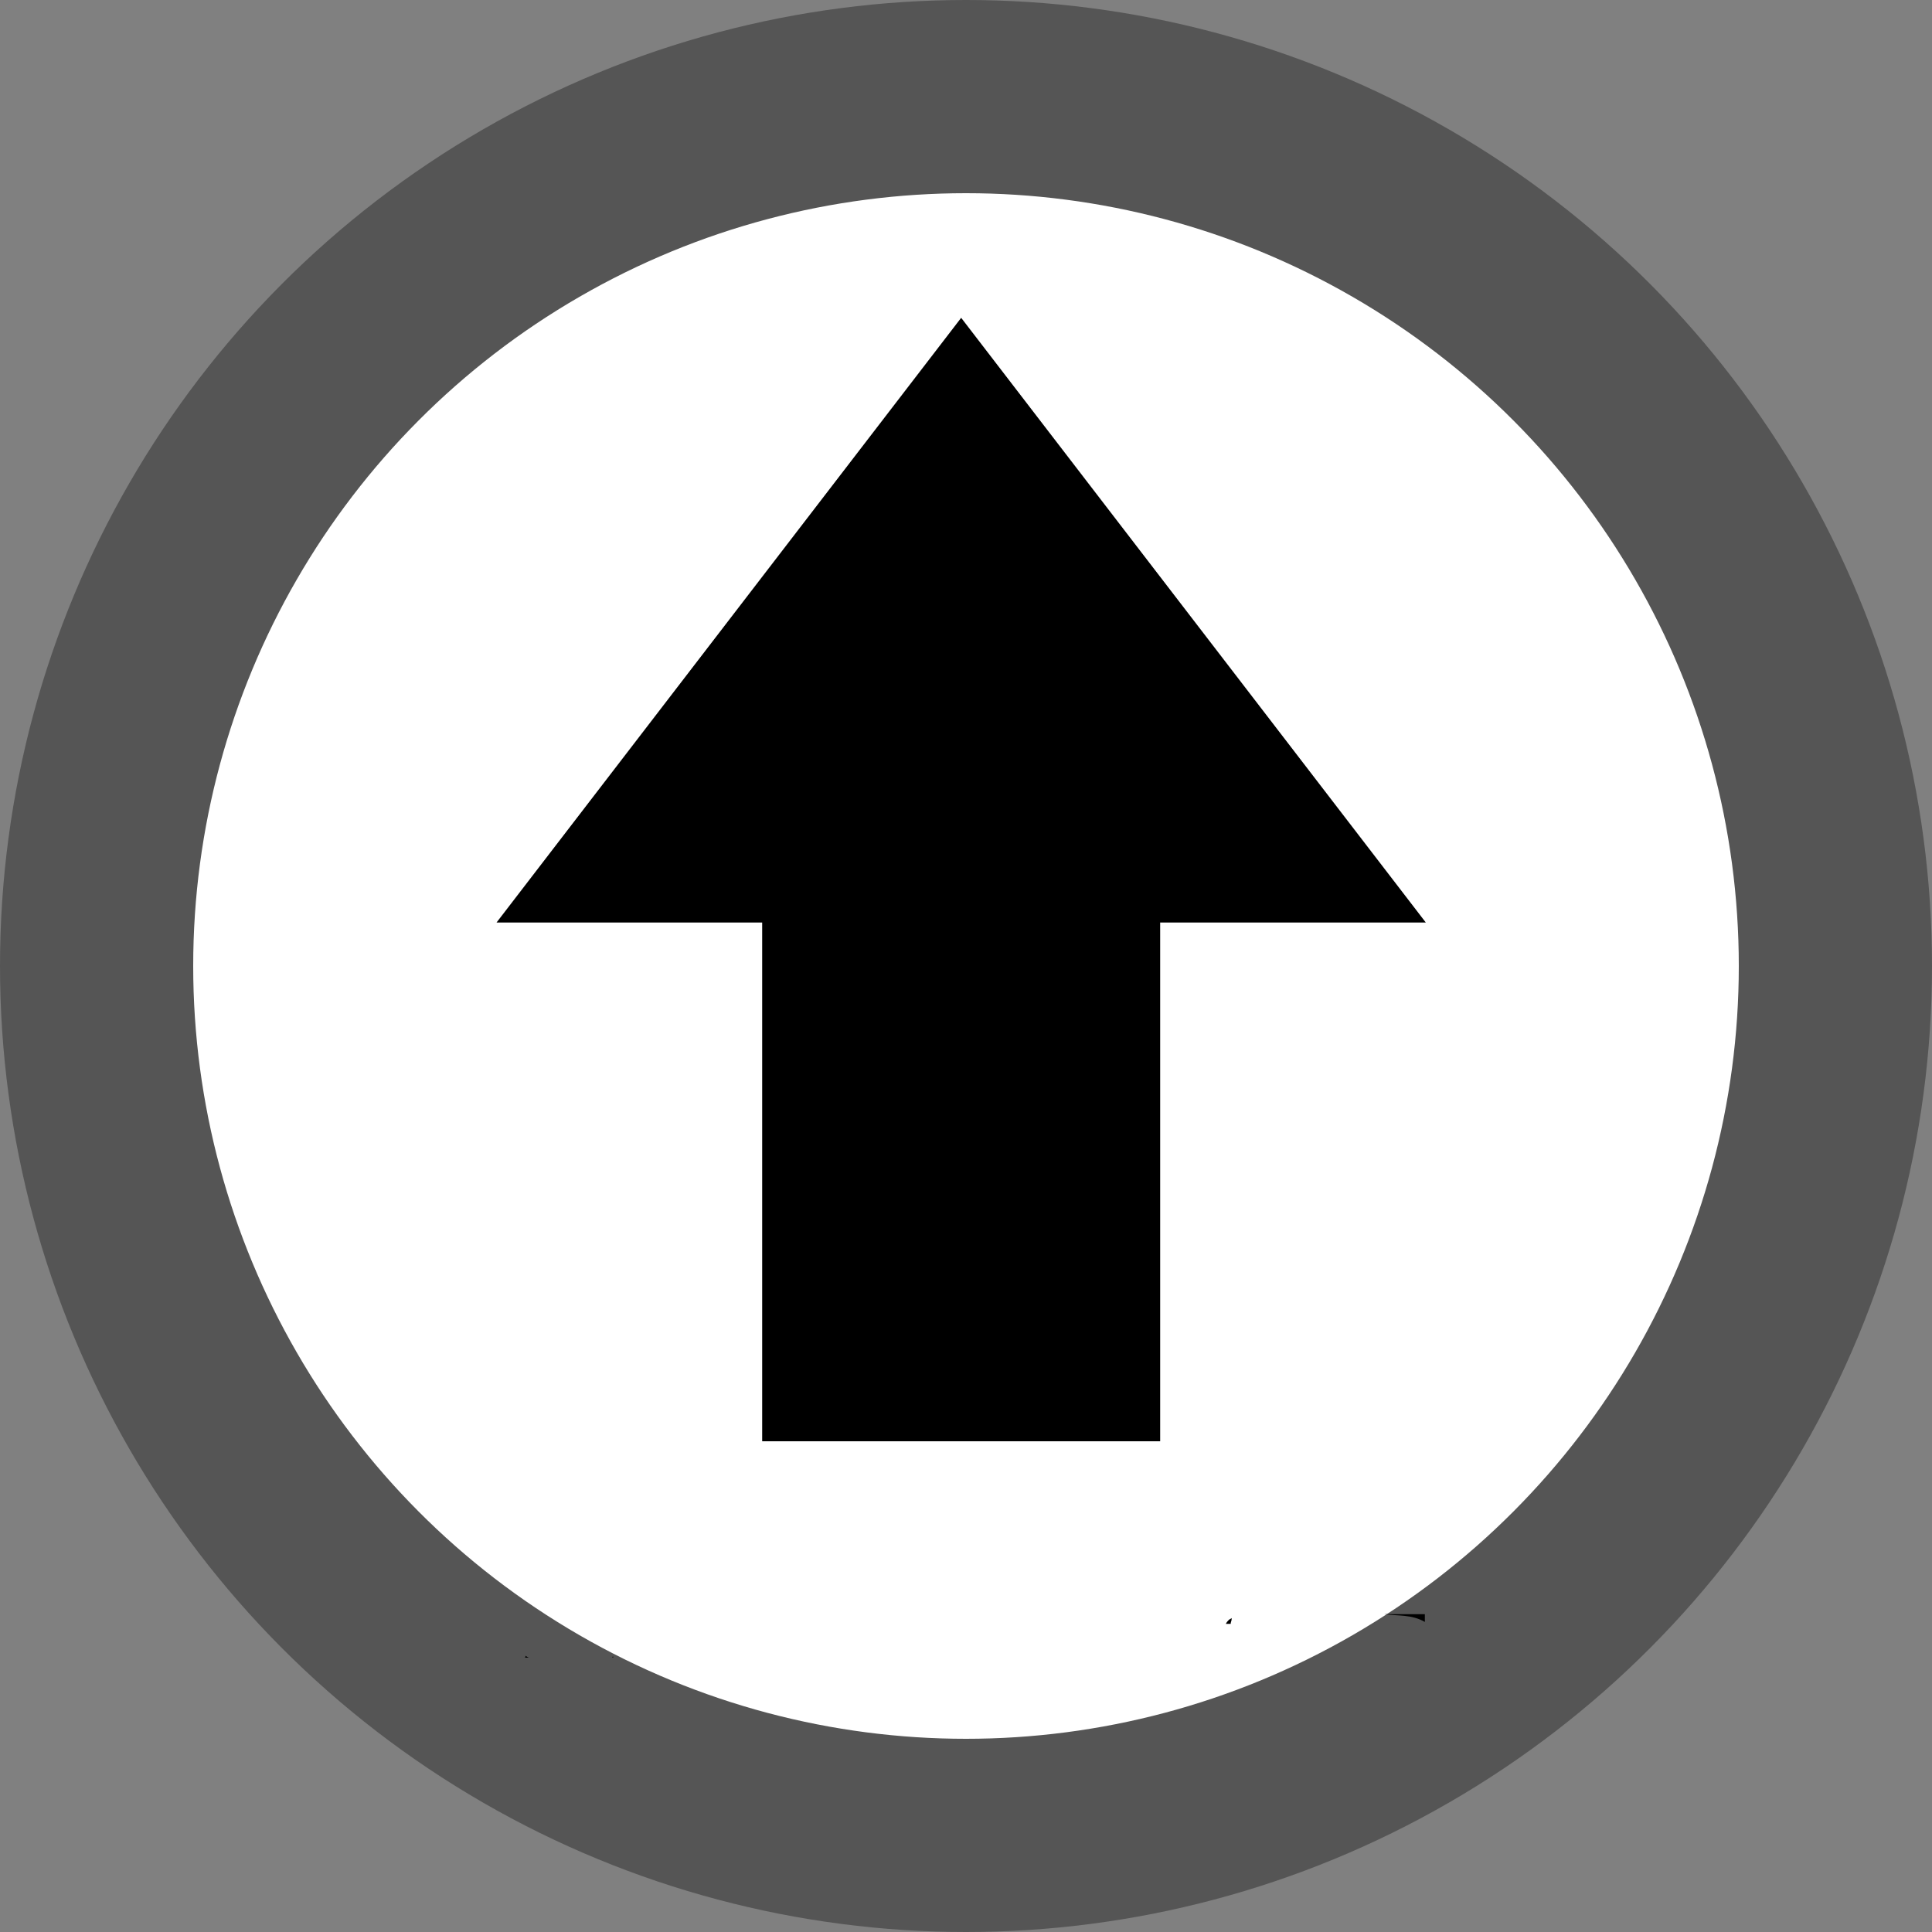 <svg xmlns="http://www.w3.org/2000/svg" width="200" height="200" viewBox="0 0 200 200"><rect x="0" y="0" width="200" height="200" fill="#808080" stroke="none"/><title>  SS4 Up</title><circle cx="100" cy="100" r="90" style="fill:white;stroke-width:20;stroke:#555"/><path d="M24.5-2V22H0.5V-2Z" fill="none"/><path d="m99.5 32.9-48.1 62.6H78.9V149.2H120.1V95.5h27.5zM143.3 167.1c1.4 0.2 2.8 0 4.2 0.8v-0.8zm-15.8 0.4c-0.1 0.1-0.2 0.1-0.3 0.2-0.1 0.1-0.2 0.2-0.3 0.4 0 0 0.1 0 0.1 0 0.1 0 0.3 0 0.4 0 0-0.2 0.1-0.3 0.1-0.5zm-61.7 2.3c0 0-0.1 0-0.1 0 0 0 0 0 0.1 0zm-11.4 1.6c0 0.1 0 0.2-0.1 0.2 0.2 0 0.3 0 0.5 0-0.2 0-0.3-0.2-0.5-0.2zm9.1 0.1c0 0 0 0.1-0.1 0.1 0 0 0 0 0 0 0 0 0 0 0 0 0-0.1 0-0.1 0-0.1zm37.9 12.7c0 0.1 0 0.5 0 0.8h0c0-0.2 0 0 0-0.8z"/></svg>